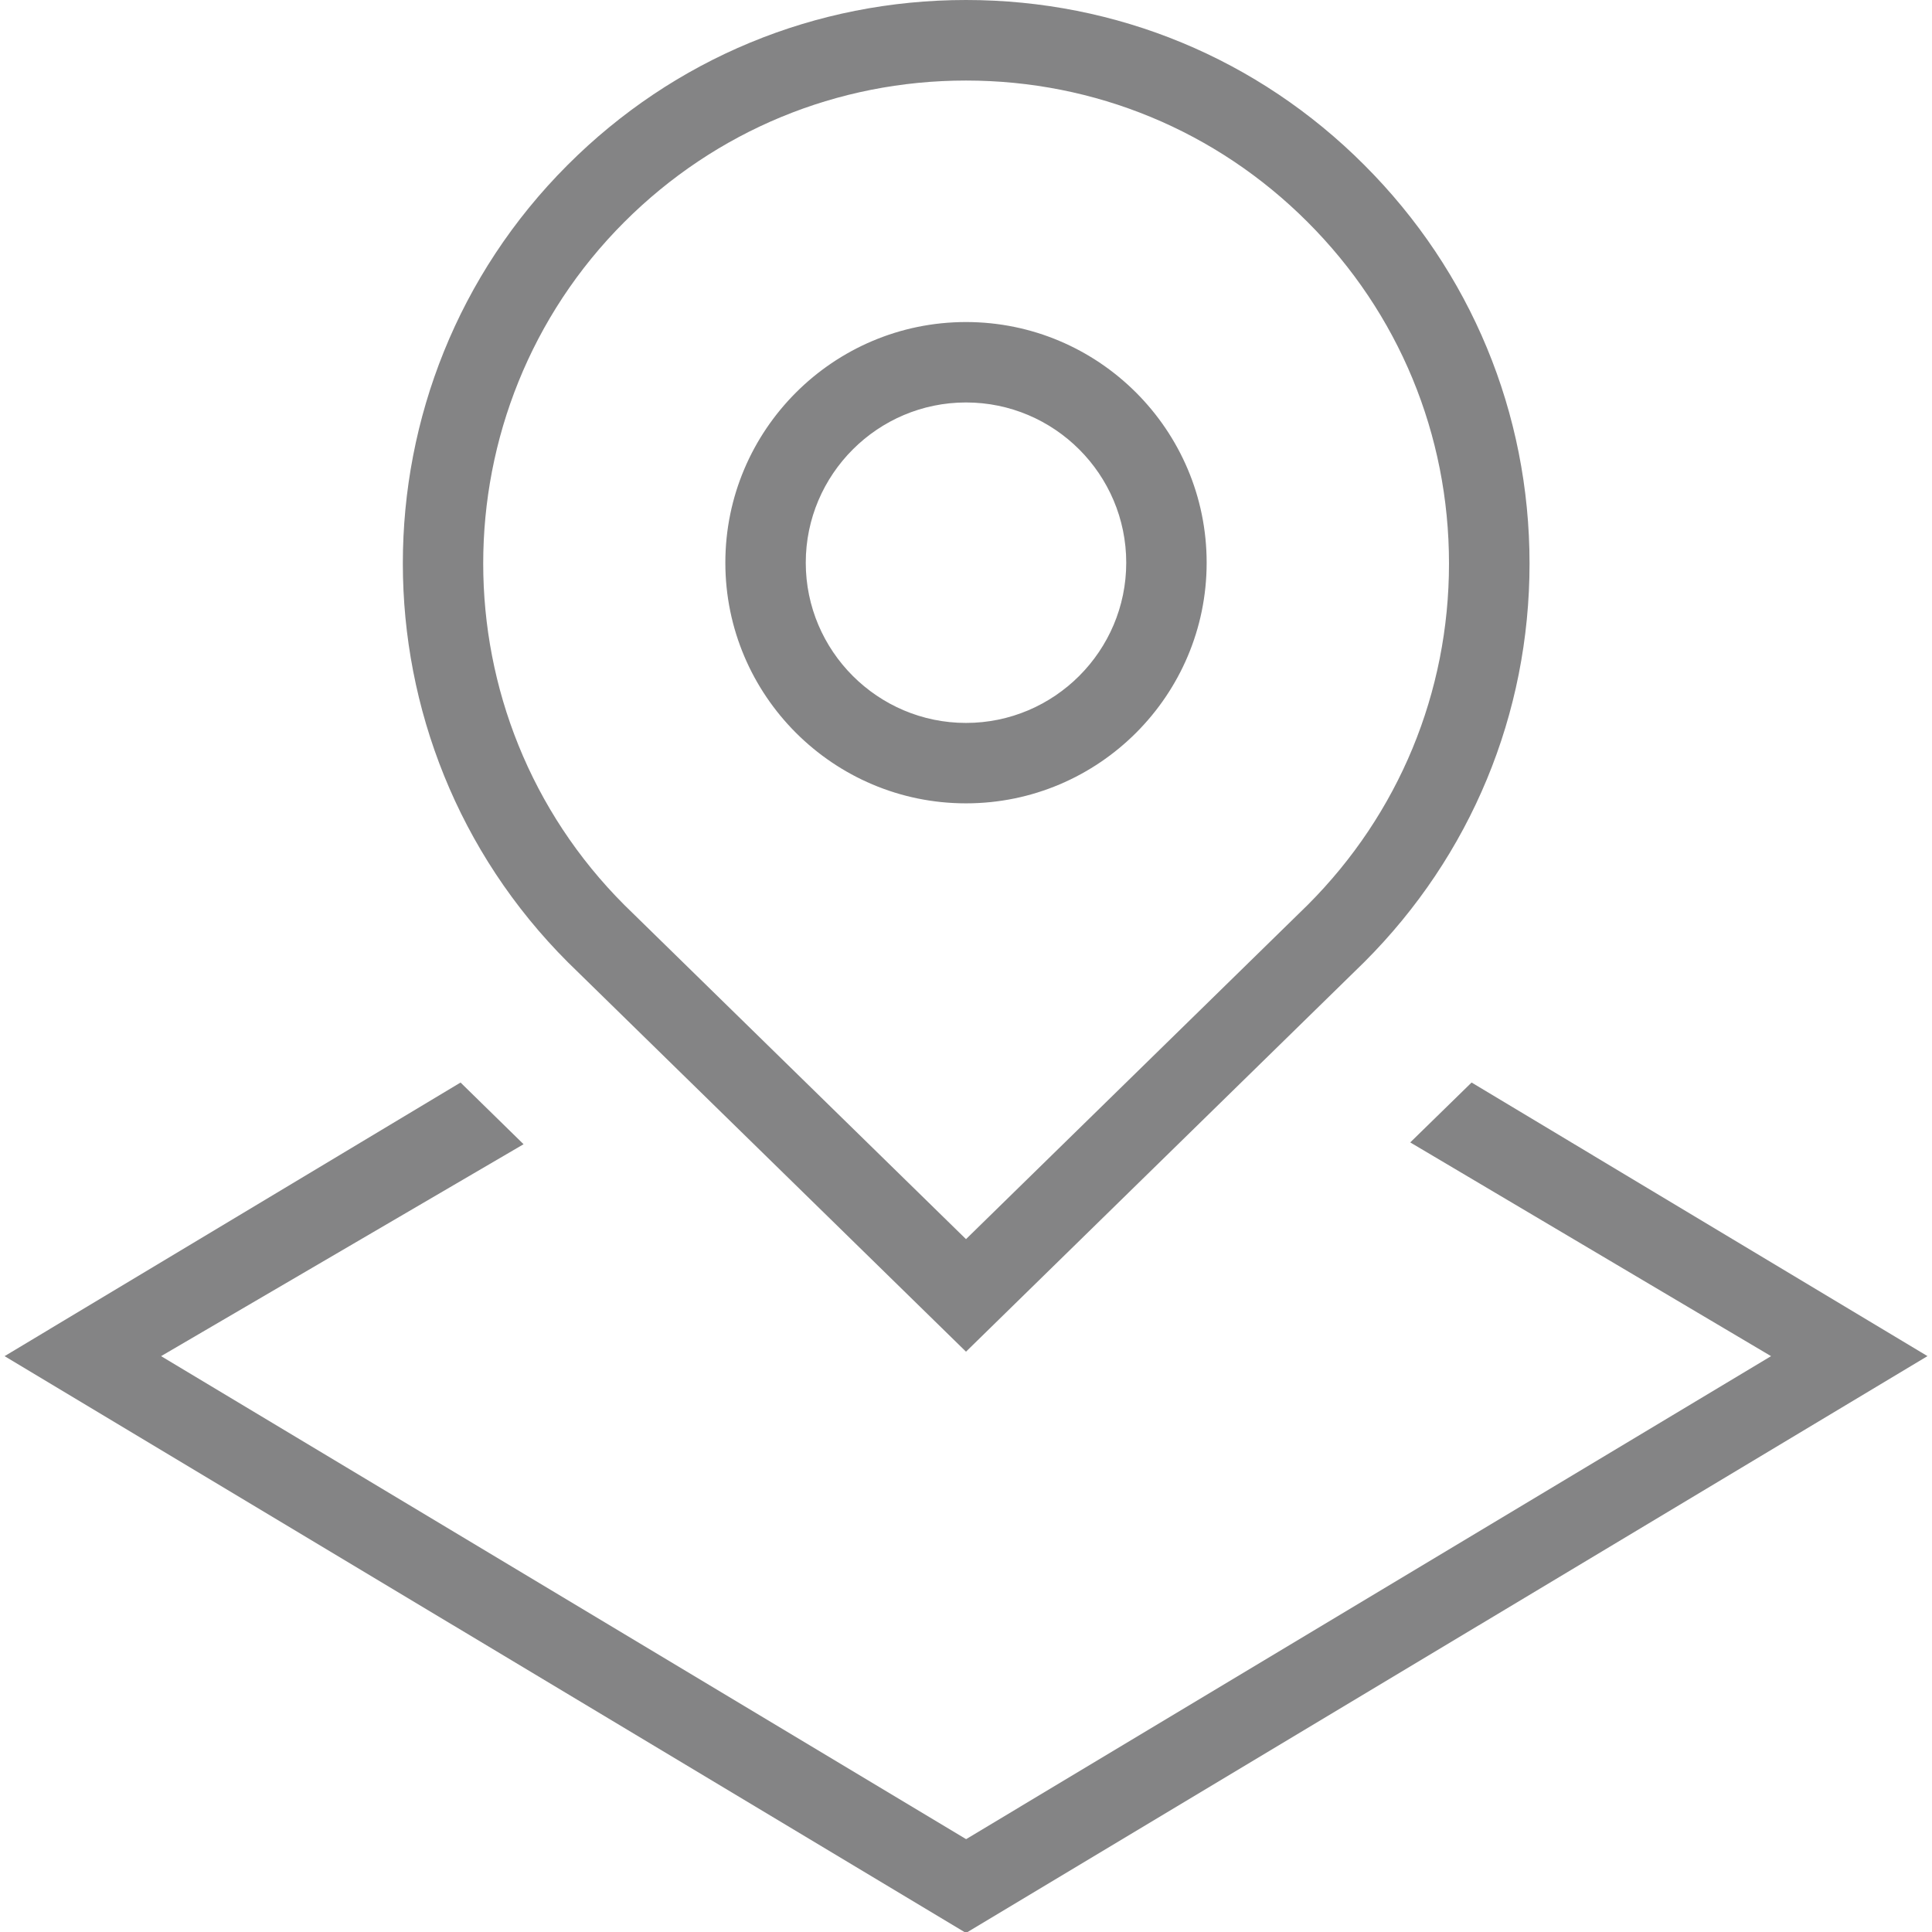 <svg width="16" height="16" viewBox="0 0 16 16" fill="none" xmlns="http://www.w3.org/2000/svg">
<g opacity="0.5">
<path d="M8 11.194L11.299 7.967C12.181 7.085 12.667 5.913 12.667 4.667C12.667 3.42 12.181 2.249 11.299 1.367C10.419 0.485 9.247 0 8 0C6.753 0 5.581 0.485 4.7 1.367C2.881 3.186 2.881 6.147 4.703 7.969L8 11.194ZM5.171 1.838C5.927 1.083 6.932 0.667 8 0.667C9.068 0.667 10.073 1.083 10.828 1.838C11.584 2.593 12 3.598 12 4.667C12 5.735 11.584 6.739 10.831 7.493L8 10.262L5.171 7.495C3.612 5.936 3.612 3.397 5.171 1.838ZM8 6.653C9.099 6.653 9.993 5.759 9.993 4.66C9.993 3.561 9.099 2.667 8 2.667C6.901 2.667 6.007 3.561 6.007 4.66C6.007 5.759 6.901 6.653 8 6.653ZM8 3.333C8.732 3.333 9.327 3.929 9.327 4.66C9.327 5.391 8.731 5.987 8 5.987C7.269 5.987 6.673 5.391 6.673 4.66C6.673 3.929 7.269 3.333 8 3.333ZM15.962 11.231L8 16.008L0.038 11.231L3.814 8.965L4.336 9.476L1.334 11.231L8.001 15.231L14.667 11.231L11.679 9.461L12.187 8.965L15.963 11.231L15.962 11.231Z" fill="#09090B"/>
</g>
</svg>
